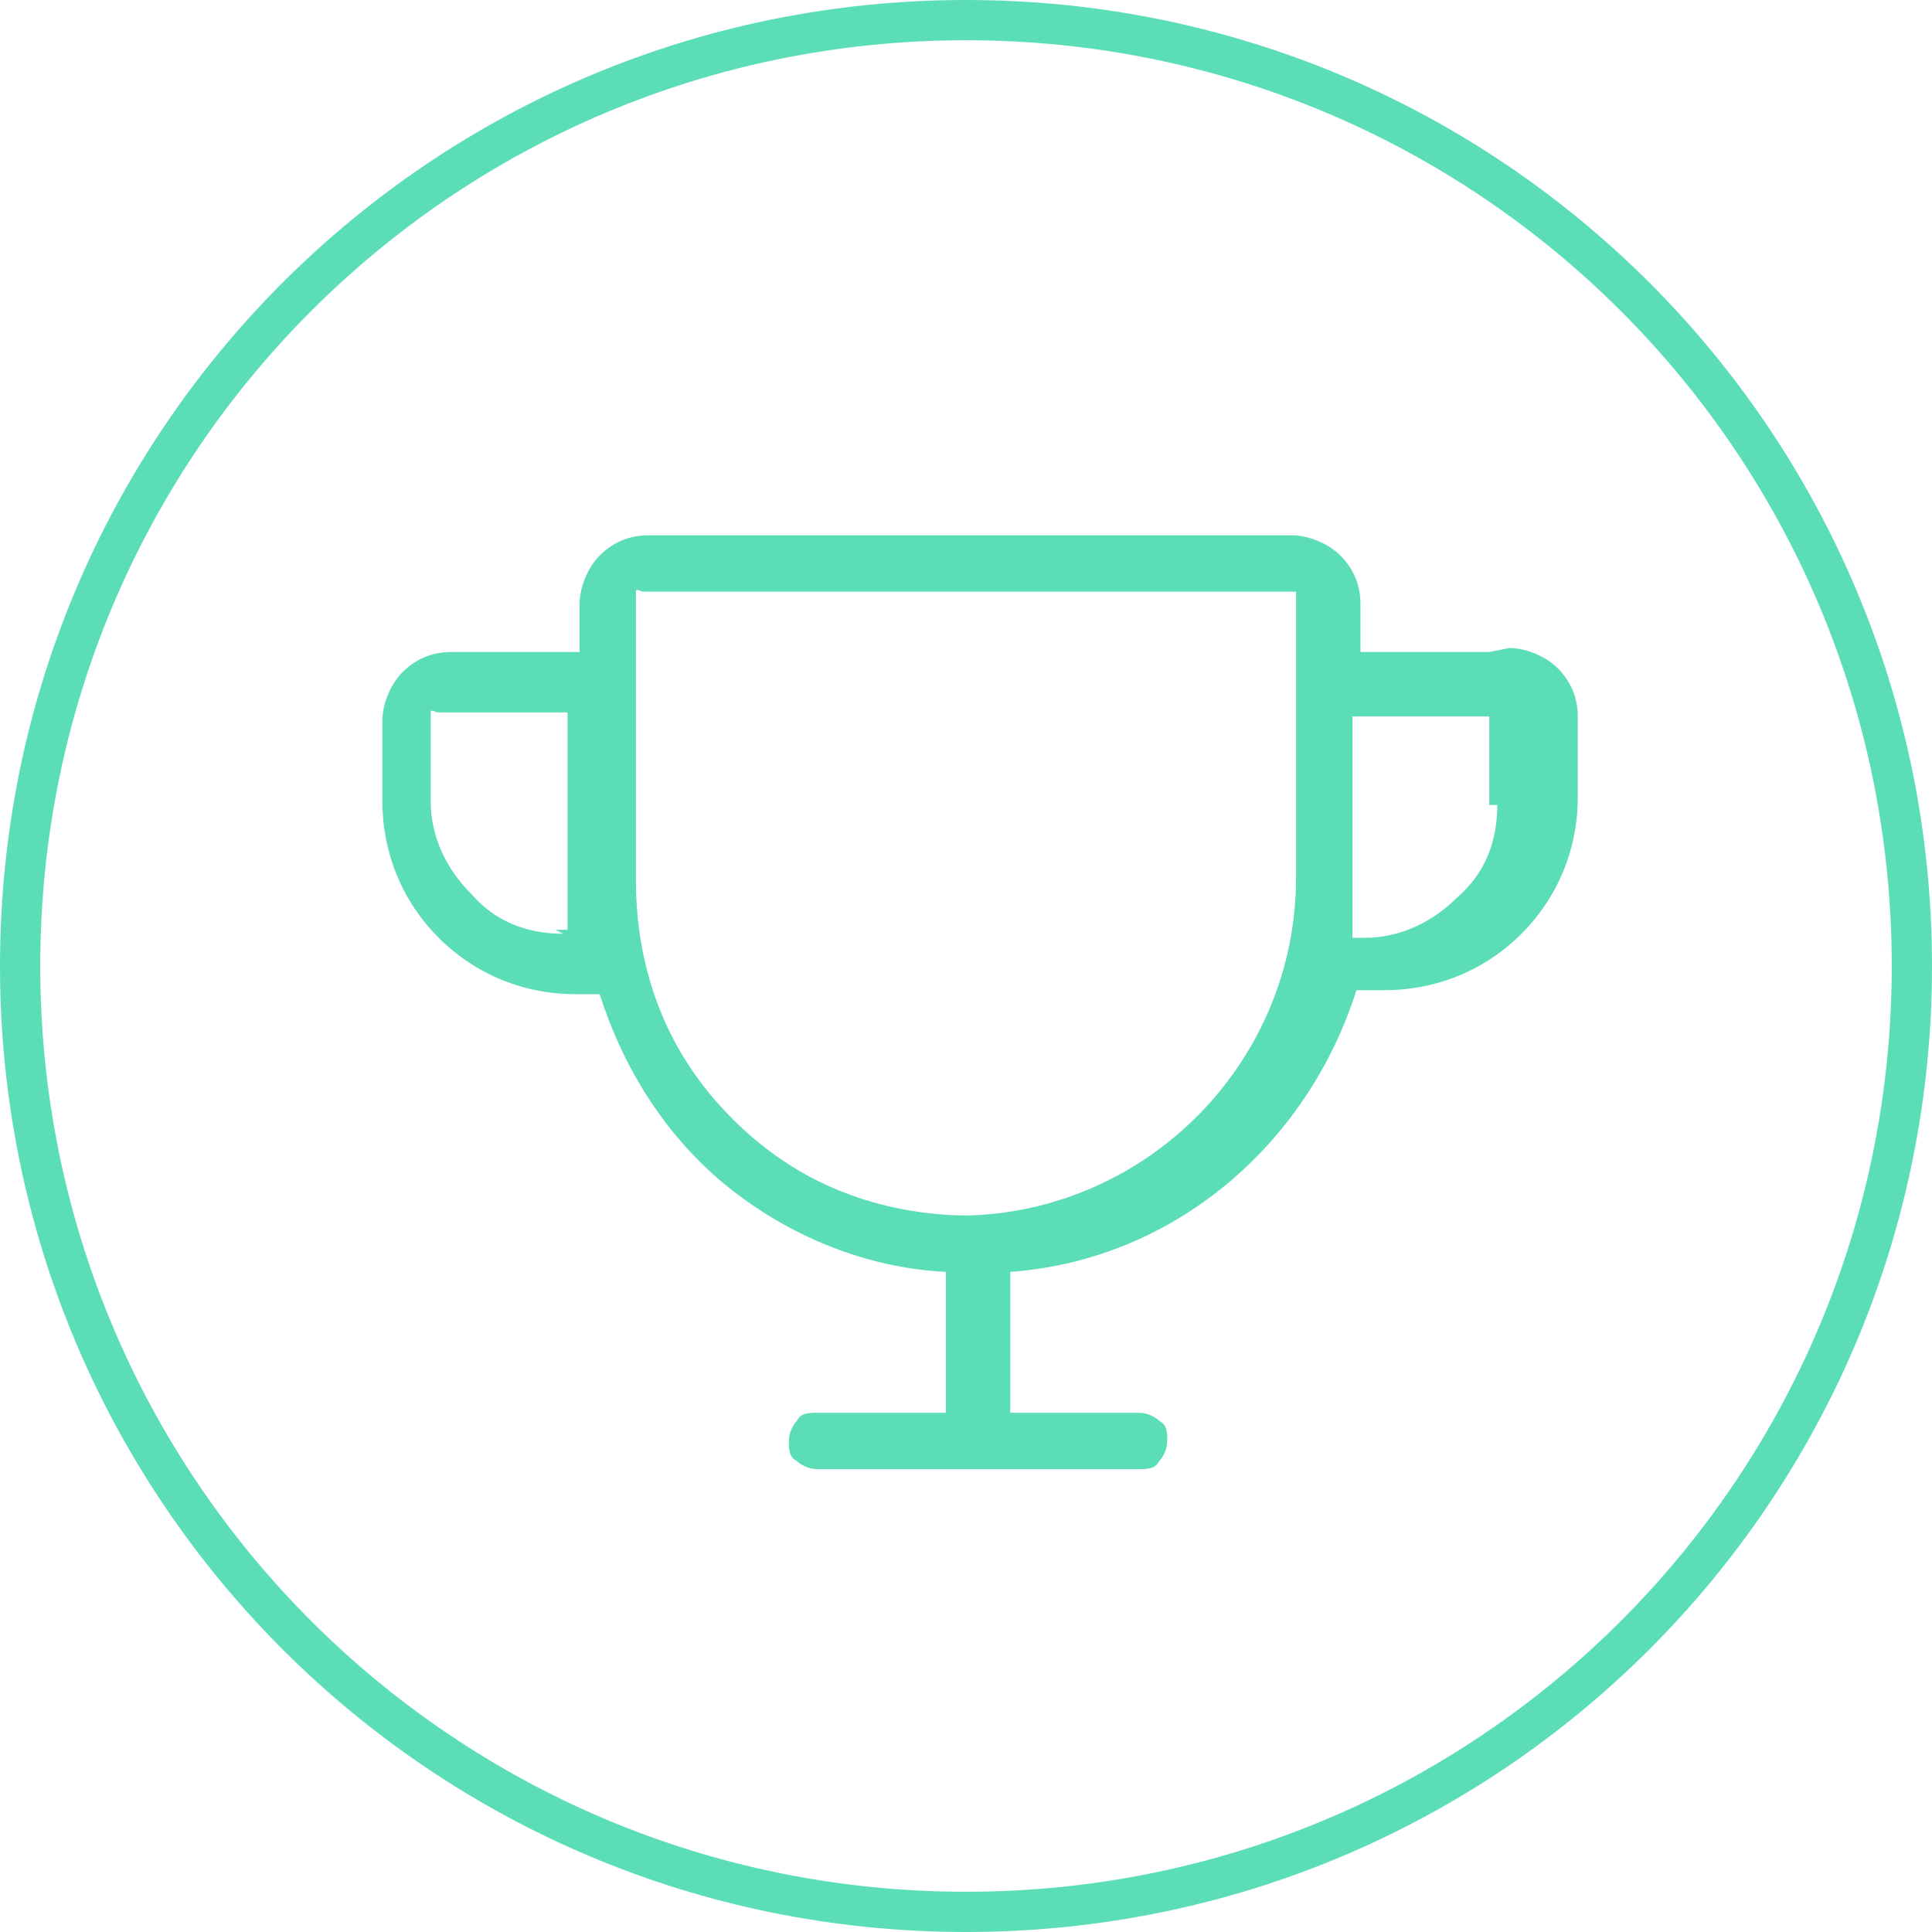 <?xml version="1.0" encoding="UTF-8"?>
<svg id="Layer_1" data-name="Layer 1" xmlns="http://www.w3.org/2000/svg" version="1.1" viewBox="0 0 48 48">
  <defs>
    <style>
      .cls-1 {
        fill: none;
        stroke: #5bdeb8;
      }

      .cls-2 {
        fill: #5bdeb8;
        stroke-width: 0px;
      }
    </style>
  </defs>
  <path class="cls-2" d="M37,16.2h-3.2v-1.2c0-.5-.2-.9-.5-1.2s-.8-.5-1.2-.5h-16c-.5,0-.9.2-1.2.5s-.5.8-.5,1.2v1.2h-3.2c-.5,0-.9.2-1.2.5-.3.3-.5.8-.5,1.2v2c0,1.3.5,2.5,1.4,3.4.9.9,2.1,1.4,3.4,1.4h.6c.6,1.9,1.7,3.6,3.2,4.8,1.5,1.2,3.4,2,5.4,2.1v3.5h-3.2c-.2,0-.4,0-.5.2-.1.1-.2.3-.2.5s0,.4.2.5c.1.1.3.2.5.2h8c.2,0,.4,0,.5-.2.1-.1.2-.3.2-.5s0-.4-.2-.5c-.1-.1-.3-.2-.5-.2h-3.2v-3.5c4.1-.3,7.4-3.2,8.6-7h.7c1.3,0,2.5-.5,3.4-1.4.9-.9,1.4-2.1,1.4-3.4v-2c0-.5-.2-.9-.5-1.2s-.8-.5-1.2-.5ZM14,23.2c-.9,0-1.7-.3-2.3-1-.6-.6-1-1.4-1-2.3v-2c0,0,0-.1,0-.2s.1,0,.2,0h3.2v4.2c0,.4,0,.8,0,1.2h-.3ZM24.1,30.2c-1.1,0-2.2-.2-3.2-.6-1-.4-1.9-1-2.7-1.8-.8-.8-1.4-1.7-1.8-2.7-.4-1-.6-2.1-.6-3.2v-7c0,0,0-.1,0-.2s.1,0,.2,0h16c0,0,.1,0,.2,0,0,0,0,.1,0,.2v6.9c0,4.6-3.7,8.3-8.2,8.4ZM37.2,20c0,.9-.3,1.7-1,2.3-.6.6-1.4,1-2.3,1h-.3c0-.5,0-.9,0-1.4v-4.1h3.2c0,0,.1,0,.2,0,0,0,0,.1,0,.2v2Z"/>
  <path class="cls-1" d="M24,.5h0c13,0,23.5,10.5,23.5,23.5h0c0,13-10.5,23.5-23.5,23.5h0C11,47.5.5,37,.5,24h0C.5,11,11,.5,24,.5Z"/>
</svg>